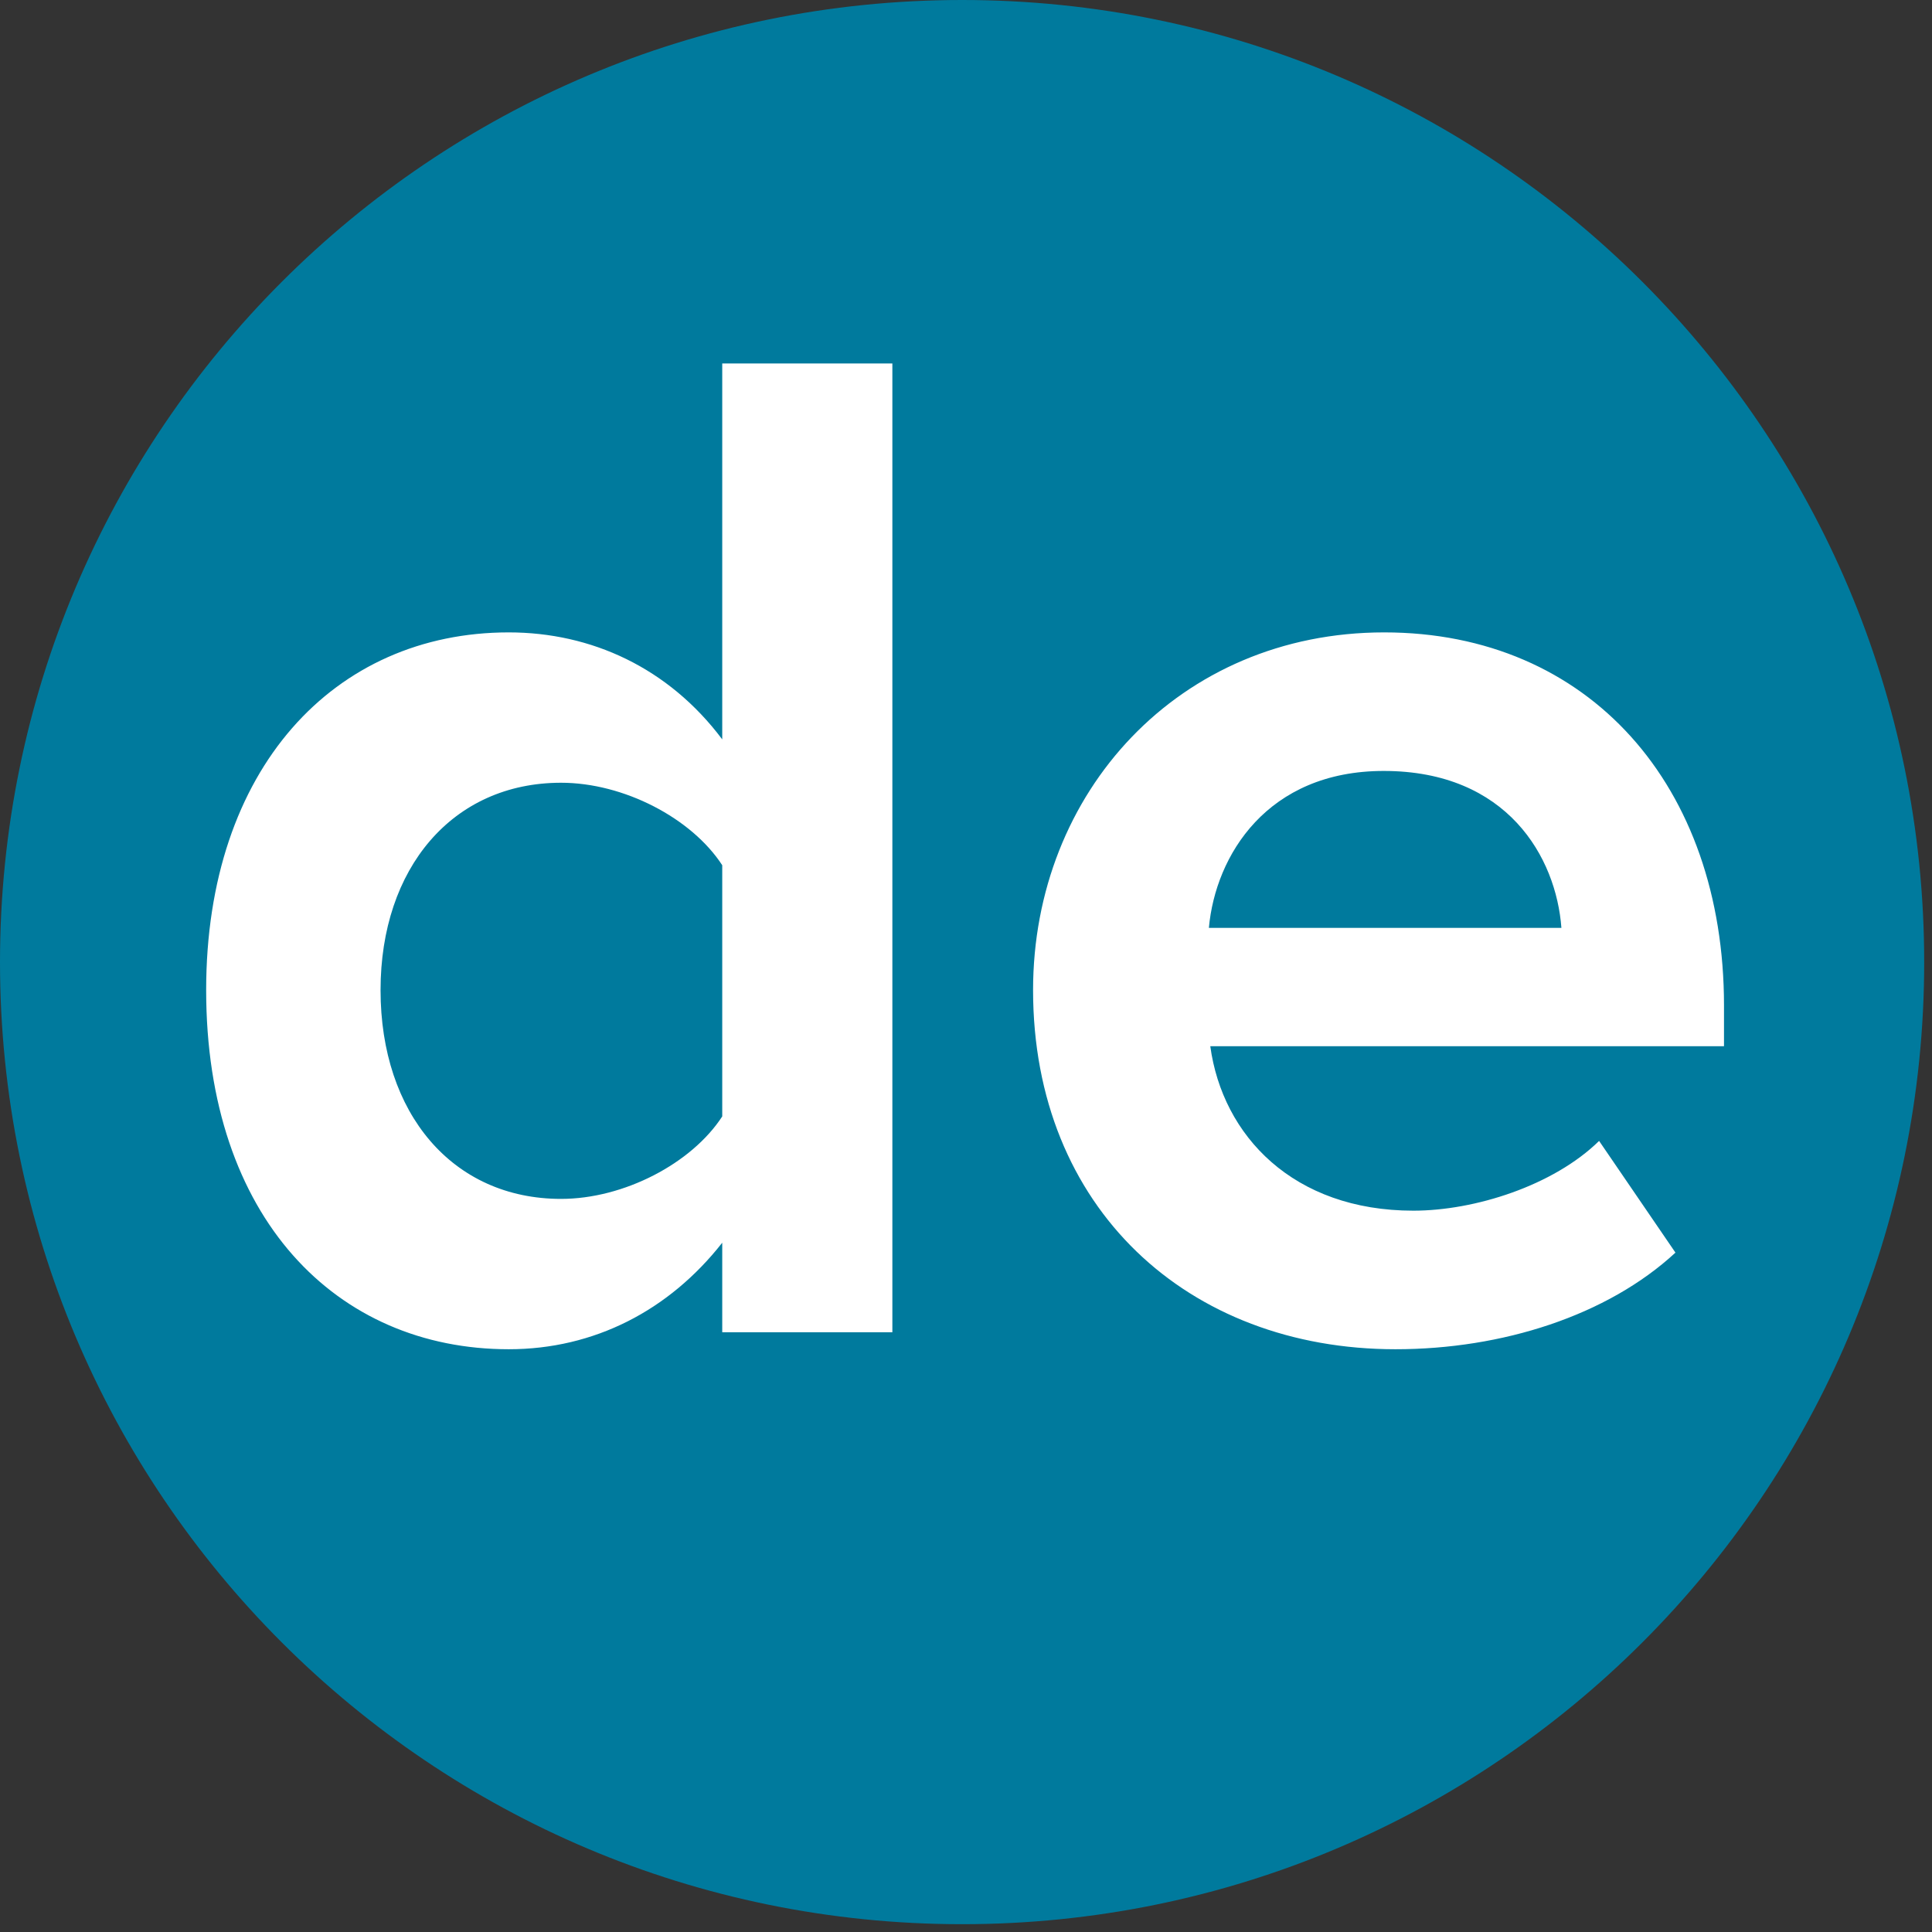<?xml version="1.0" encoding="UTF-8"?>
<svg width="222px" height="222px" viewBox="0 0 222 222" version="1.1" xmlns="http://www.w3.org/2000/svg" xmlns:xlink="http://www.w3.org/1999/xlink">
    <rect x="0" y="0" width="222" height="222" fill="#333333" stroke="none"/>
    <title>Logo_DENIC</title>
    <g id="Page-1" stroke="none" stroke-width="1" fill="none" fill-rule="evenodd">
        <g id="Logo_DENIC" transform="translate(0, 0)" fill-rule="nonzero">
            <path d="M110.551,0 C49.493,0 0,49.51 0,110.556 C0,171.608 49.493,221.103 110.551,221.103 C171.601,221.103 221.103,171.608 221.103,110.557 C221.103,49.51 171.601,0 110.551,0 Z" id="path2" fill="#007A9D"></path>
            <path d="M82.99,84.959 C76.816,76.728 67.935,72.666 58.457,72.666 C38.42,72.666 23.689,88.316 23.689,113.77 C23.689,139.982 38.689,155.037 58.457,155.037 C68.26,155.037 76.869,150.597 82.99,142.798 L82.99,153.088 L102.539,153.088 L102.539,41.765 L82.99,41.765 L82.99,84.959 Z M82.99,128.284 C79.469,133.699 71.674,137.761 64.47,137.761 C52.013,137.761 43.728,127.958 43.728,113.77 C43.728,99.744 52.013,89.943 64.47,89.943 C71.673,89.943 79.468,94.004 82.99,99.42 L82.99,128.284 Z M198.1,115.557 C198.1,90.321 182.612,72.666 159.053,72.666 C135.494,72.666 118.707,91.024 118.707,113.77 C118.707,138.844 136.525,155.037 160.353,155.037 C172.591,155.037 184.669,151.192 192.521,143.935 L183.748,131.099 C178.494,136.245 169.449,139.115 162.41,139.115 C148.601,139.115 140.478,130.506 139.07,120.216 L198.099,120.216 L198.099,115.557 L198.1,115.557 Z M138.908,106.622 C139.666,98.281 145.623,88.587 158.998,88.587 C173.24,88.587 178.82,98.552 179.416,106.622 L138.908,106.622 Z" id="path4" fill="#FFFFFF"></path>
        </g>
    </g>
</svg>